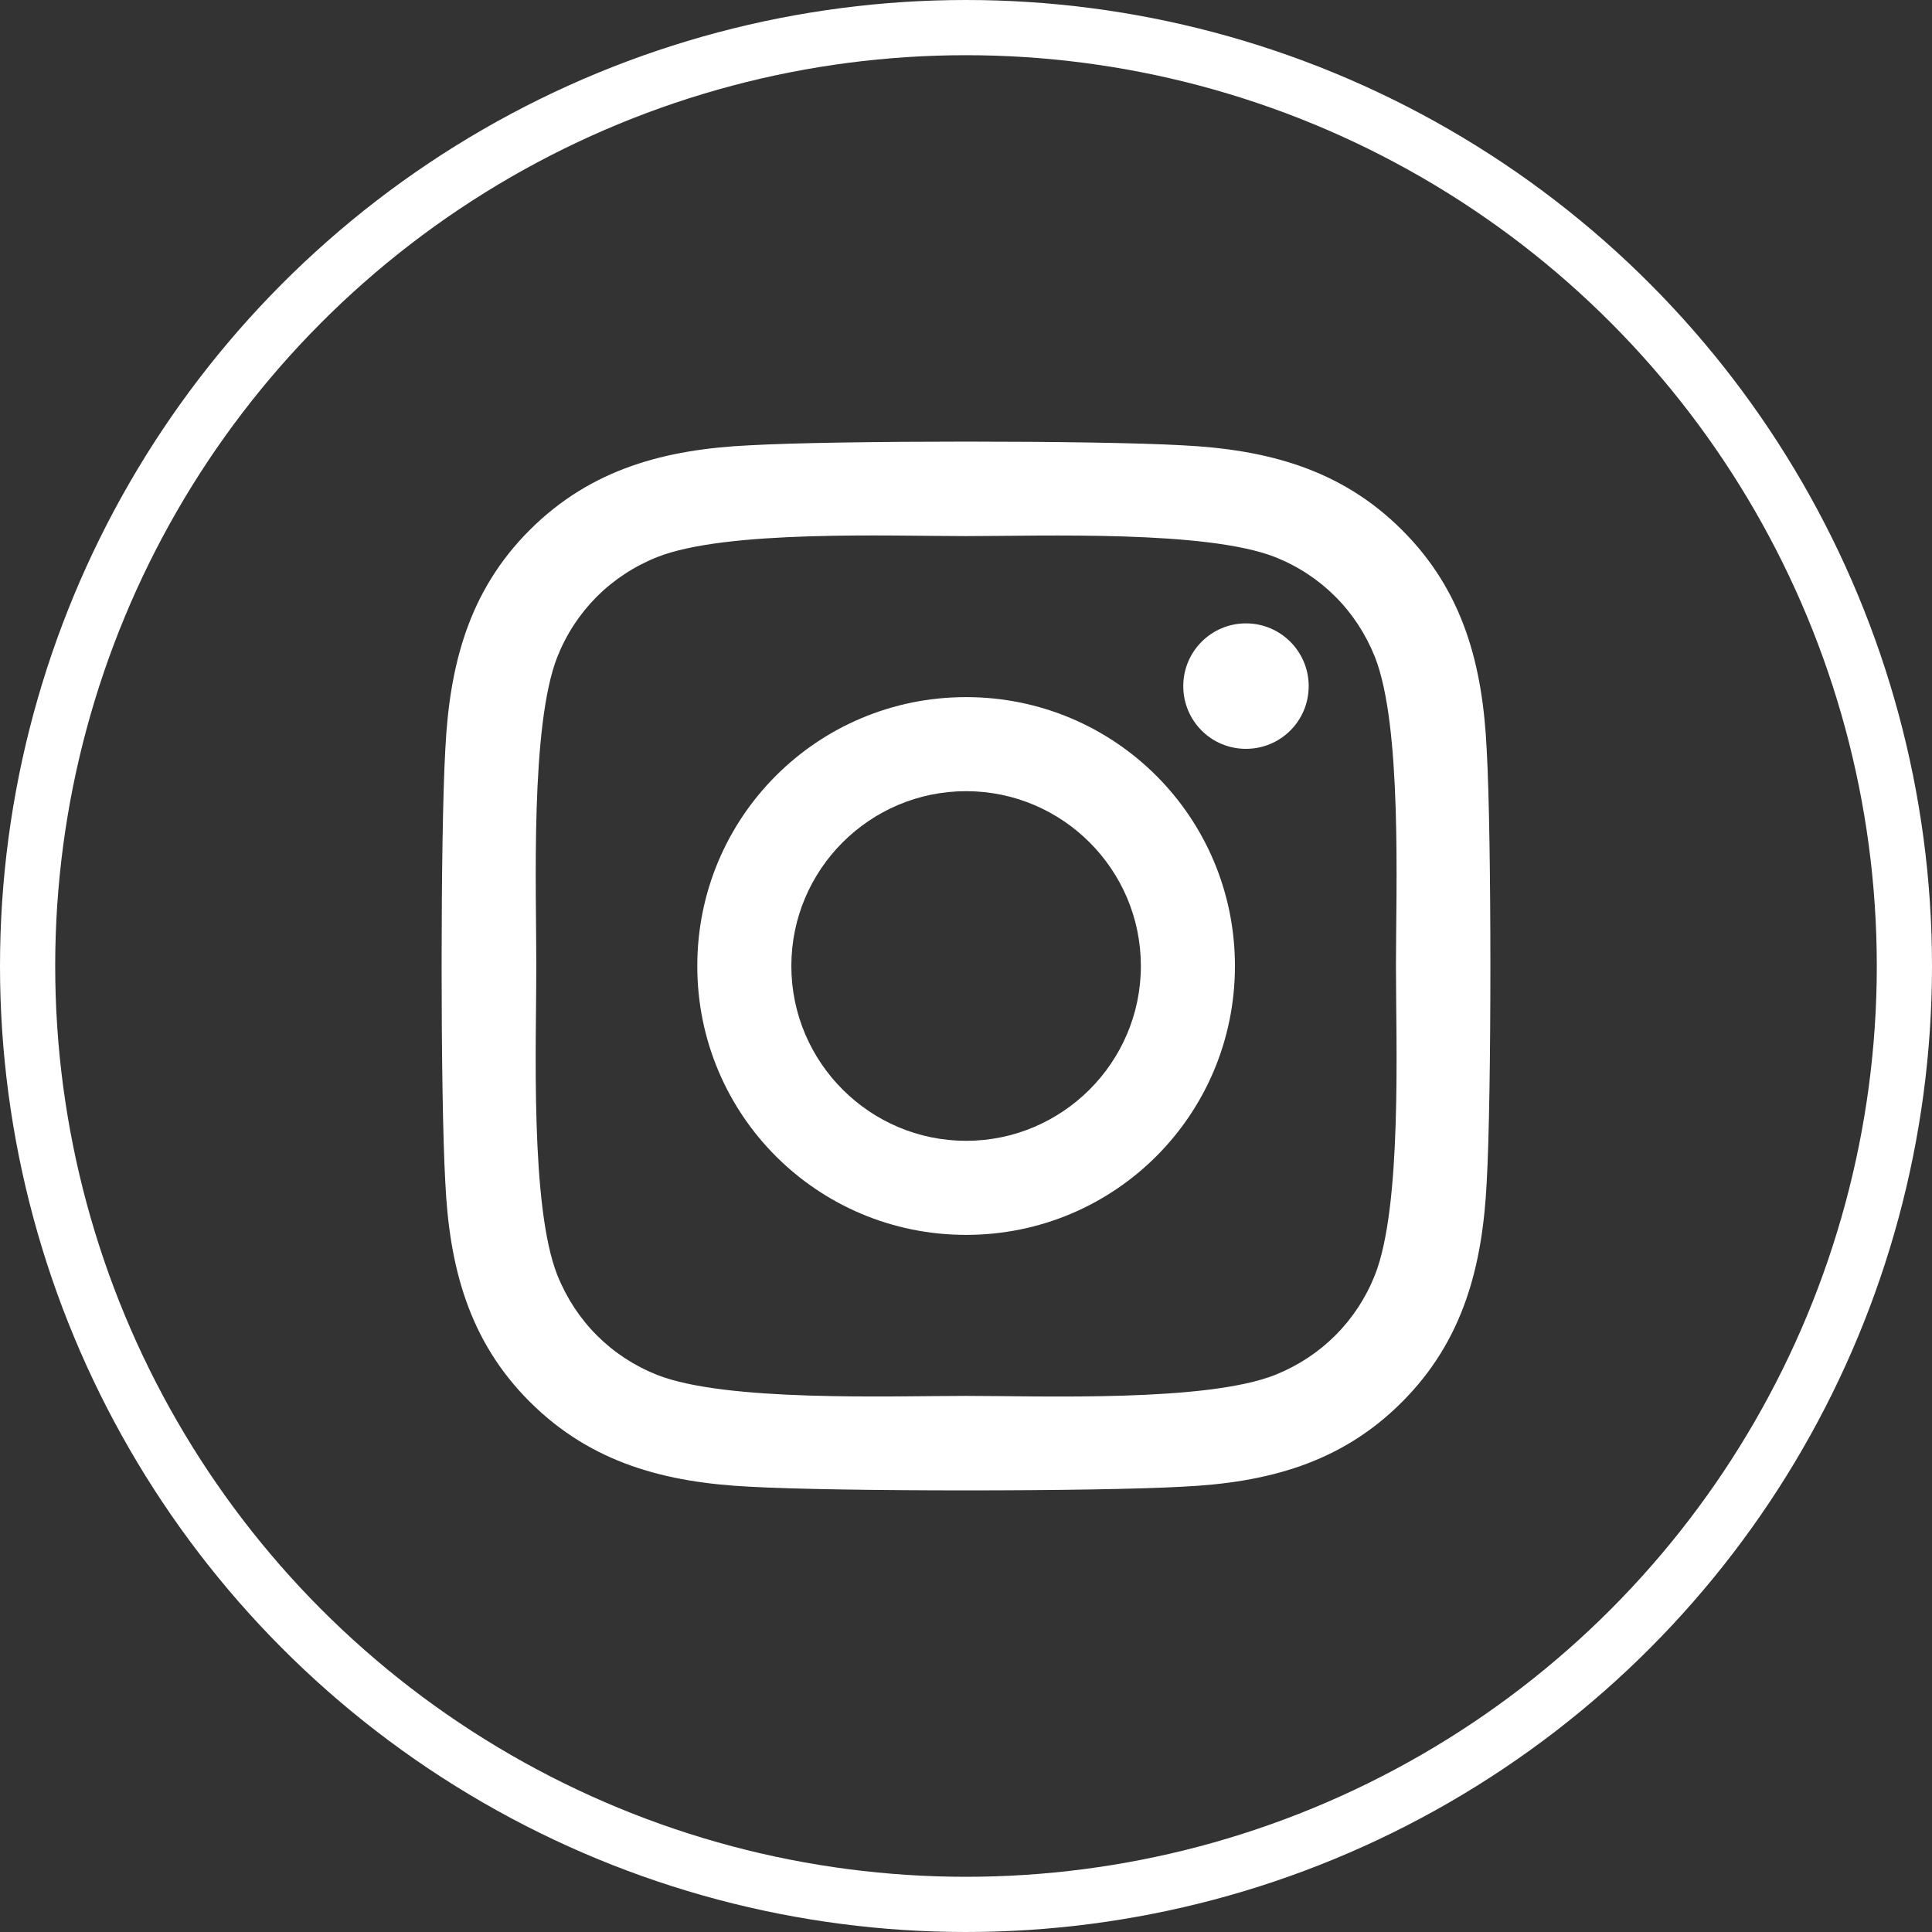 <svg width="35" height="35" viewBox="0 0 35 35" fill="none" xmlns="http://www.w3.org/2000/svg">
<rect x="0" y="0" width="35" height="35" fill="#333333" stroke="none"/>
<circle cx="17.5" cy="17.5" r="17" stroke="white"/>
<path d="M17.502 12.629C14.806 12.629 12.632 14.804 12.632 17.5C12.632 20.196 14.806 22.371 17.502 22.371C20.198 22.371 22.372 20.196 22.372 17.5C22.372 14.804 20.198 12.629 17.502 12.629ZM17.502 20.667C15.76 20.667 14.336 19.247 14.336 17.5C14.336 15.753 15.756 14.333 17.502 14.333C19.248 14.333 20.668 15.753 20.668 17.5C20.668 19.247 19.244 20.667 17.502 20.667ZM23.708 12.429C23.708 13.061 23.199 13.566 22.572 13.566C21.94 13.566 21.436 13.057 21.436 12.429C21.436 11.802 21.944 11.293 22.572 11.293C23.199 11.293 23.708 11.802 23.708 12.429ZM26.933 13.583C26.861 12.06 26.514 10.712 25.399 9.602C24.288 8.491 22.94 8.143 21.419 8.067C19.85 7.978 15.15 7.978 13.581 8.067C12.064 8.139 10.716 8.486 9.601 9.597C8.486 10.708 8.143 12.056 8.067 13.578C7.978 15.147 7.978 19.849 8.067 21.417C8.139 22.939 8.486 24.288 9.601 25.398C10.716 26.509 12.06 26.857 13.581 26.933C15.15 27.022 19.85 27.022 21.419 26.933C22.94 26.861 24.288 26.514 25.399 25.398C26.509 24.288 26.857 22.939 26.933 21.417C27.022 19.849 27.022 15.151 26.933 13.583ZM24.907 23.101C24.576 23.932 23.936 24.572 23.102 24.907C21.851 25.403 18.884 25.288 17.502 25.288C16.12 25.288 13.149 25.398 11.903 24.907C11.072 24.576 10.432 23.936 10.097 23.101C9.601 21.85 9.716 18.882 9.716 17.5C9.716 16.118 9.605 13.146 10.097 11.899C10.428 11.068 11.068 10.428 11.903 10.093C13.153 9.597 16.12 9.712 17.502 9.712C18.884 9.712 21.855 9.602 23.102 10.093C23.932 10.424 24.572 11.064 24.907 11.899C25.403 13.15 25.289 16.118 25.289 17.5C25.289 18.882 25.403 21.854 24.907 23.101Z" fill="white"/>
</svg>

